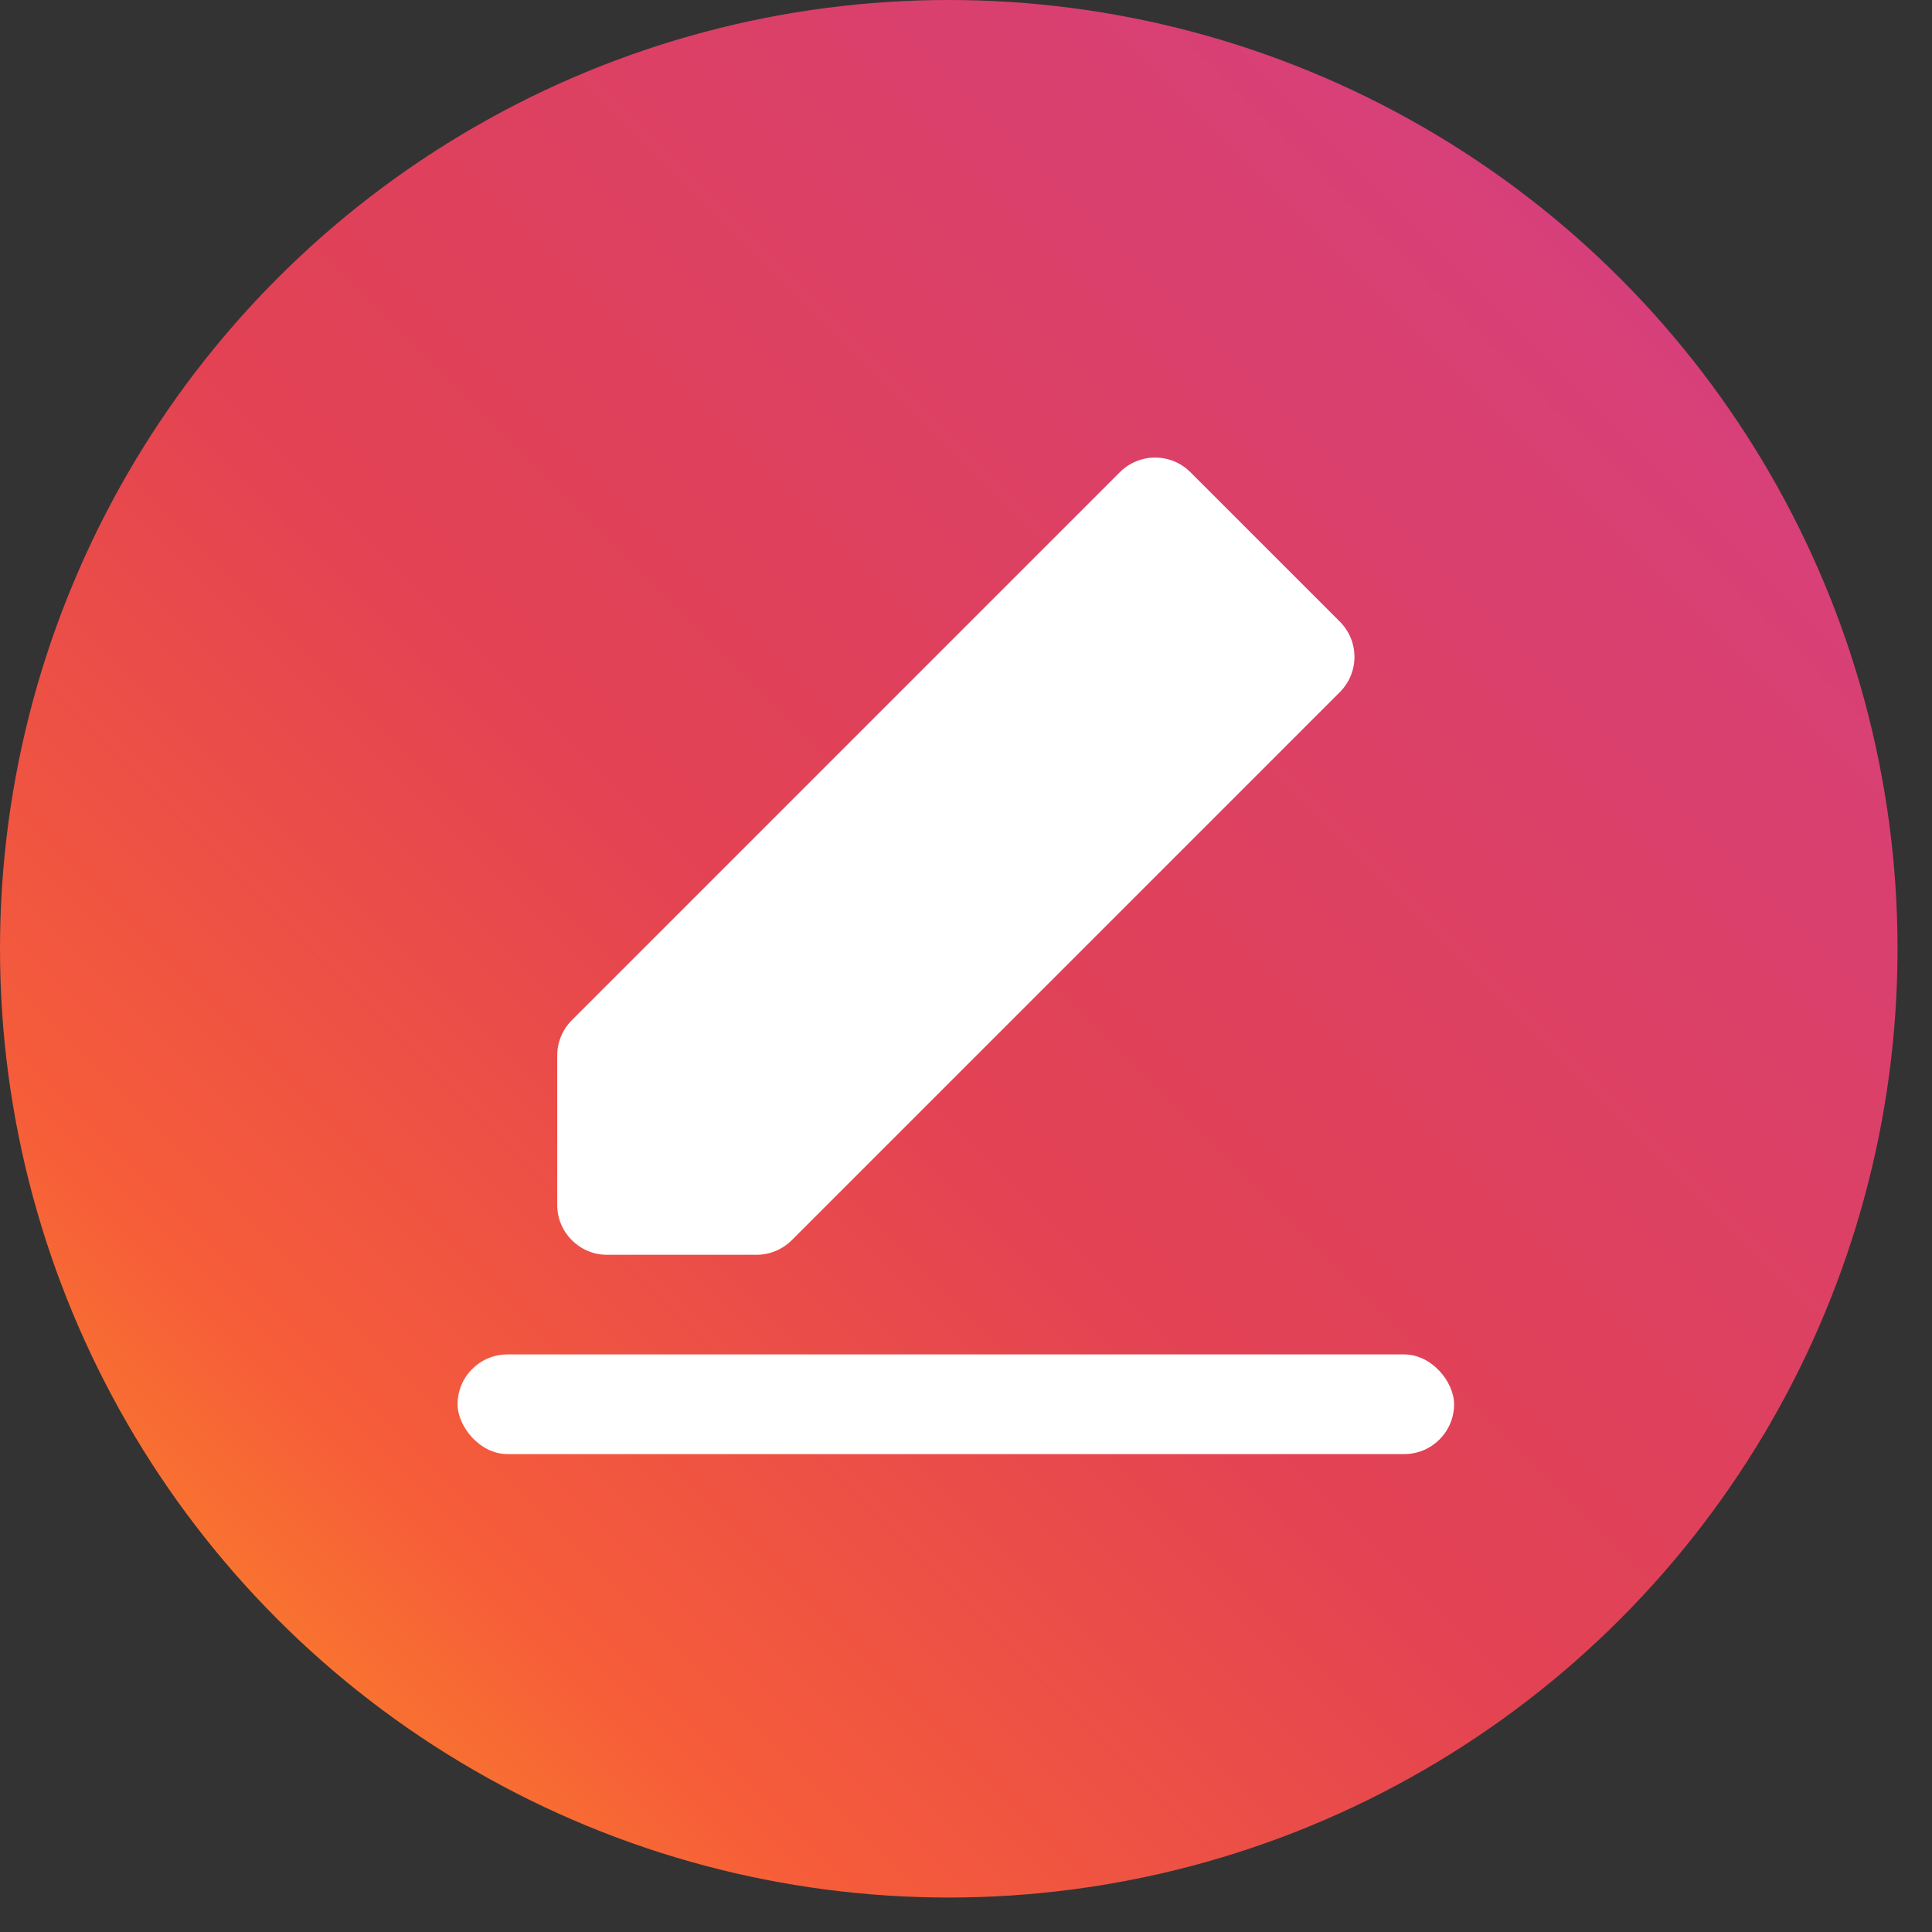 <svg height="38" viewBox="0 0 38 38" width="38" xmlns="http://www.w3.org/2000/svg" xmlns:xlink="http://www.w3.org/1999/xlink"><rect x="0" y="0" width="38" height="38" fill="#333333" stroke="none"/><linearGradient id="a" x1="3.425%" x2="100%" y1="96.575%" y2="0%"><stop offset="0" stop-color="#fd9422"/><stop offset=".182" stop-color="#f65d39"/><stop offset=".44" stop-color="#e24253"/><stop offset=".686" stop-color="#db4068"/><stop offset="1" stop-color="#d43f8a"/></linearGradient><g fill="none" fill-rule="evenodd"><circle cx="18.661" cy="18.661" fill="url(#a)" r="18.661"/><g fill="#fff" transform="translate(9 9)"><path d="m1.96 11.76c0-.26.103-.509.287-.693l10.78-10.78c.383-.383 1.003-.383 1.386 0l2.94 2.94c.383.383.383 1.003 0 1.386l-10.78 10.78c-.184.184-.433.287-.693.287h-2.94c-.541 0-.98-.439-.98-.98z" fill-rule="nonzero"/><rect height="1.96" rx=".98" width="19.6" y="17.64"/></g></g></svg>